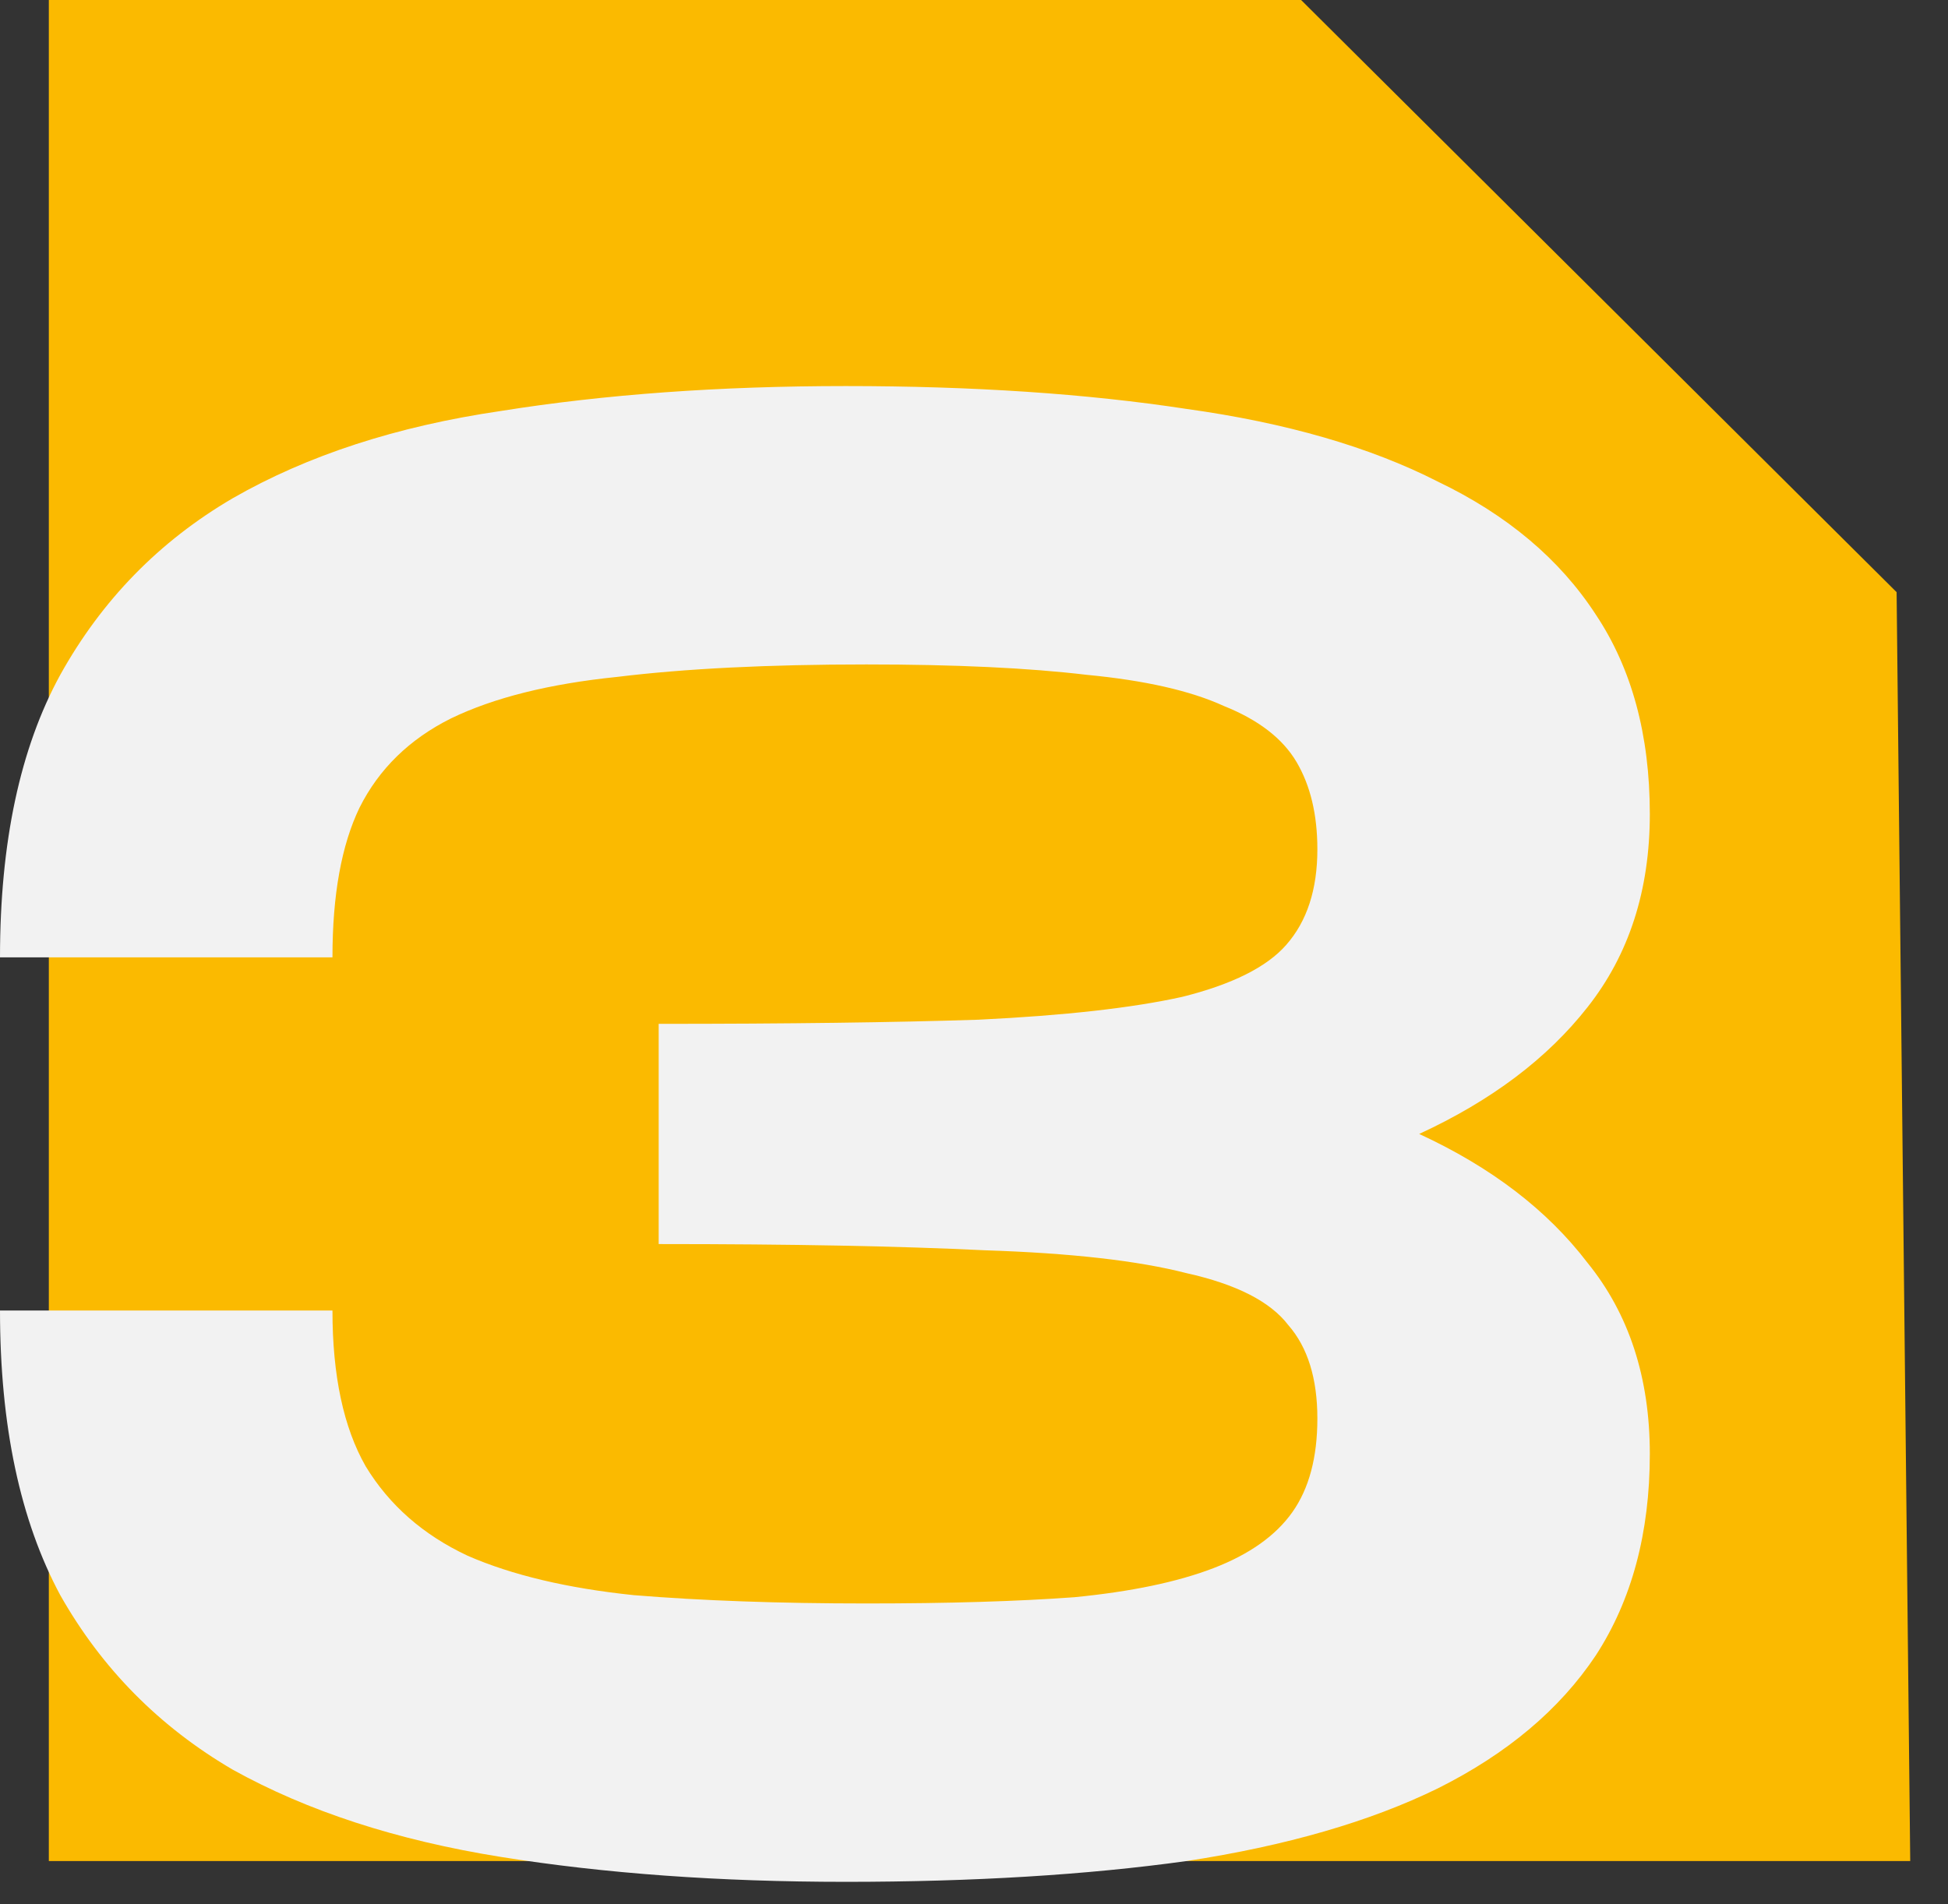<svg width="45" height="44" viewBox="0 0 45 44" fill="none" xmlns="http://www.w3.org/2000/svg">
<rect x="0" y="0" width="45" height="44" fill="#333333" stroke="none"/>
<path d="M29.85 0.5L43.315 13.892L43.622 42.5H1.628V0.5H29.85Z" fill="#FBBA00" stroke="#FBBA00"/>
<path d="M32.784 26.2C34.448 26.968 35.744 27.96 36.672 29.176C37.632 30.36 38.112 31.832 38.112 33.592C38.112 35.416 37.696 36.968 36.864 38.248C36.032 39.496 34.816 40.52 33.216 41.32C31.648 42.088 29.712 42.648 27.408 43C25.104 43.32 22.48 43.48 19.536 43.48C16.624 43.48 13.968 43.288 11.568 42.904C9.168 42.52 7.104 41.848 5.376 40.888C3.68 39.896 2.352 38.552 1.392 36.856C0.464 35.128 0 32.936 0 30.28H7.68C7.68 31.784 7.936 32.984 8.448 33.88C8.992 34.776 9.776 35.464 10.8 35.944C11.824 36.392 13.104 36.696 14.64 36.856C16.208 36.984 18 37.048 20.016 37.048C21.904 37.048 23.504 37 24.816 36.904C26.128 36.776 27.2 36.552 28.032 36.232C28.864 35.912 29.472 35.48 29.856 34.936C30.24 34.392 30.432 33.672 30.432 32.776C30.432 31.848 30.208 31.128 29.76 30.616C29.344 30.072 28.56 29.672 27.408 29.416C26.288 29.128 24.736 28.952 22.752 28.888C20.8 28.792 18.288 28.744 15.216 28.744V23.656C18.192 23.656 20.656 23.624 22.608 23.56C24.592 23.464 26.16 23.288 27.312 23.032C28.464 22.744 29.264 22.344 29.712 21.832C30.192 21.288 30.432 20.552 30.432 19.624C30.432 18.824 30.272 18.152 29.952 17.608C29.632 17.064 29.072 16.632 28.272 16.312C27.504 15.96 26.448 15.72 25.104 15.592C23.76 15.432 22.064 15.352 20.016 15.352C17.744 15.352 15.824 15.448 14.256 15.64C12.688 15.8 11.408 16.12 10.416 16.6C9.456 17.08 8.752 17.768 8.304 18.664C7.888 19.528 7.68 20.68 7.68 22.12H0C0 19.464 0.464 17.288 1.392 15.592C2.352 13.864 3.68 12.504 5.376 11.512C7.104 10.52 9.168 9.848 11.568 9.496C13.968 9.112 16.624 8.92 19.536 8.92C22.48 8.92 25.104 9.096 27.408 9.448C29.712 9.768 31.648 10.328 33.216 11.128C34.816 11.896 36.032 12.92 36.864 14.2C37.696 15.448 38.112 16.984 38.112 18.808C38.112 20.568 37.632 22.056 36.672 23.272C35.744 24.456 34.448 25.432 32.784 26.2Z" fill="#F2F2F2"/>
</svg>
